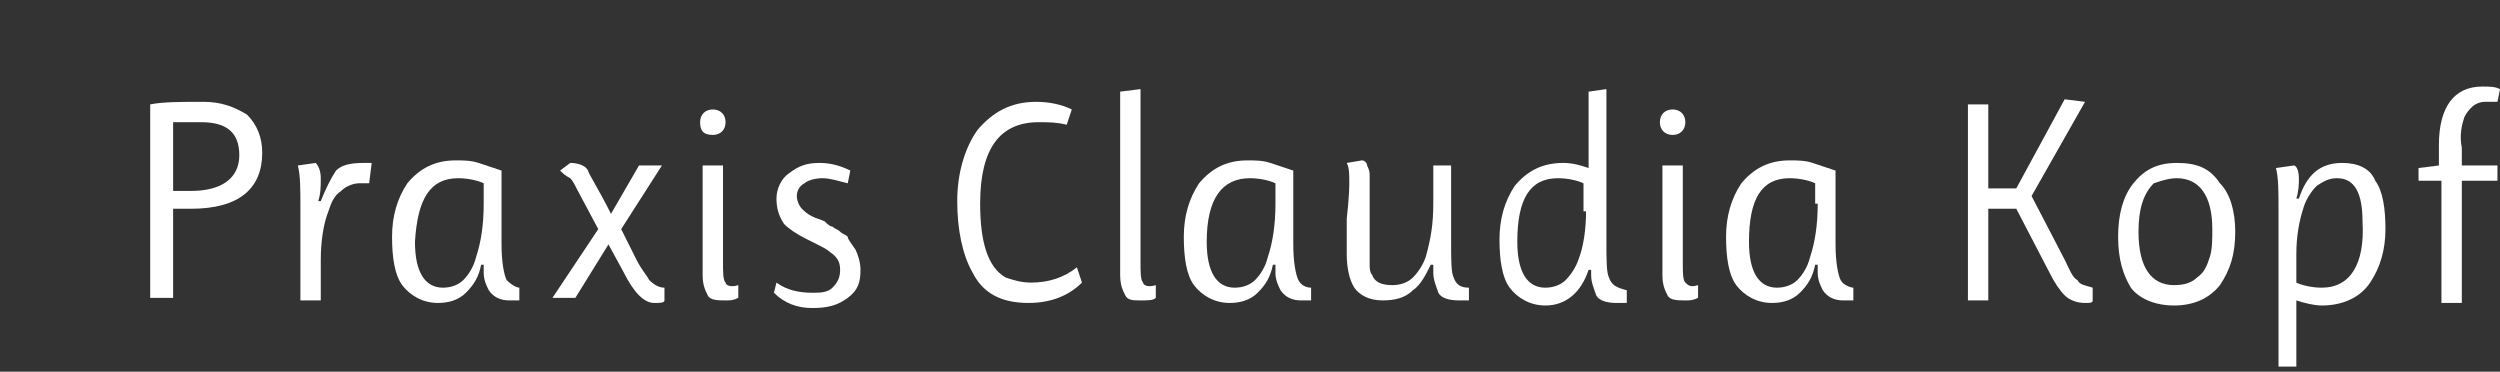 <?xml version="1.0" encoding="utf-8"?>
<!-- Generator: Adobe Illustrator 22.1.0, SVG Export Plug-In . SVG Version: 6.00 Build 0)  -->
<svg version="1.1" xmlns="http://www.w3.org/2000/svg" xmlns:xlink="http://www.w3.org/1999/xlink" x="0px" y="0px"
	 viewBox="0 0 98.2 14.6" enable-background="new 0 0 98.2 14.6" xml:space="preserve">
<rect x="0" y="0" width="98.2" height="14.6" fill="#333333" stroke="none"/>
<g id="Layer_1">
</g>
<g id="Subline">
	<g>
		<path fill="#FFFFFF" d="M8,4c-0.9,0-1.6,0-2.1,0.1l0,7.6h0.9V8.2l0.7,0c1.9,0,2.8-0.8,2.8-2.2c0-0.6-0.2-1.1-0.6-1.5
			C9.2,4.2,8.7,4,8,4z M7.5,7.5l-0.7,0V4.8c0.2,0,0.5,0,1.1,0c1,0,1.5,0.4,1.5,1.3C9.4,7,8.7,7.5,7.5,7.5z"/>
		<path fill="#FFFFFF" d="M13.2,6.7C13,7,12.8,7.4,12.6,7.9h-0.1c0.1-0.3,0.1-0.6,0.1-0.9c0-0.3-0.1-0.5-0.2-0.6l-0.7,0.1
			c0.1,0.4,0.1,0.9,0.1,1.7v3.6h0.8v-1.6c0-0.7,0.1-1.4,0.3-1.9c0.1-0.3,0.2-0.6,0.5-0.8c0.2-0.2,0.5-0.3,0.7-0.3c0.1,0,0.3,0,0.4,0
			l0.1-0.8l-0.3,0C13.7,6.4,13.4,6.5,13.2,6.7z"/>
		<path fill="#FFFFFF" d="M19.9,11c-0.1-0.2-0.2-0.7-0.2-1.4V6.7c-0.3-0.1-0.6-0.2-0.9-0.3c-0.3-0.1-0.6-0.1-0.9-0.1
			c-0.8,0-1.4,0.3-1.9,0.9c-0.4,0.6-0.6,1.3-0.6,2.1c0,0.8,0.1,1.5,0.4,1.9c0.3,0.4,0.8,0.7,1.4,0.7c0.4,0,0.8-0.1,1.1-0.4
			c0.3-0.3,0.5-0.6,0.6-1.1h0.1c0,0.1,0,0.2,0,0.3c0,0.3,0.1,0.5,0.2,0.7c0.2,0.3,0.5,0.4,0.8,0.4c0.2,0,0.3,0,0.4,0l0-0.5
			C20.3,11.3,20.1,11.2,19.9,11z M19,8c0,0.8-0.1,1.5-0.3,2.1c-0.1,0.4-0.3,0.7-0.5,0.9c-0.2,0.2-0.5,0.3-0.8,0.3
			c-0.7,0-1.1-0.6-1.1-1.8C16.4,7.8,16.9,7,18,7c0.4,0,0.8,0.1,1,0.2V8z"/>
		<path fill="#FFFFFF" d="M25.5,11c-0.1-0.2-0.3-0.4-0.5-0.8L24.4,9L26,6.5h-0.9L24,8.4c-0.5-1-0.9-1.6-0.9-1.7
			c-0.1-0.2-0.4-0.3-0.7-0.3L22,6.7c0.1,0.1,0.2,0.2,0.4,0.3c0.1,0.1,0.2,0.3,0.3,0.5L23.5,9l-1.8,2.7h0.9l1.3-2.1l0.6,1.1
			c0.2,0.4,0.4,0.7,0.6,0.9c0.2,0.2,0.4,0.3,0.6,0.3c0.2,0,0.4,0,0.4-0.1l0-0.5C25.9,11.3,25.7,11.2,25.5,11z"/>
		<path fill="#FFFFFF" d="M28,5.3c0.3,0,0.5-0.2,0.5-0.5c0-0.3-0.2-0.5-0.5-0.5c-0.3,0-0.5,0.2-0.5,0.5C27.5,5.1,27.6,5.3,28,5.3z"
			/>
		<path fill="#FFFFFF" d="M28.5,11.1c-0.1-0.1-0.1-0.4-0.1-0.8V6.5h-0.8v4.3c0,0.4,0.1,0.6,0.2,0.8c0.1,0.2,0.4,0.2,0.7,0.2
			c0.2,0,0.3,0,0.5-0.1l0-0.5C28.7,11.3,28.5,11.2,28.5,11.1z"/>
		<path fill="#FFFFFF" d="M33.3,9.3c-0.1-0.1-0.2-0.1-0.3-0.2C32.9,9,32.8,9,32.7,8.9c-0.1,0-0.2-0.1-0.3-0.2
			c-0.2-0.1-0.3-0.1-0.5-0.2c-0.2-0.1-0.3-0.2-0.4-0.3c-0.1-0.1-0.2-0.3-0.2-0.5c0-0.2,0.1-0.4,0.3-0.5C31.7,7.1,32,7,32.3,7
			c0.3,0,0.6,0.1,1,0.2l0.1-0.5c-0.4-0.2-0.8-0.3-1.2-0.3c-0.5,0-0.8,0.1-1.2,0.4c-0.3,0.2-0.5,0.6-0.5,1c0,0.4,0.1,0.7,0.3,1
			c0.2,0.2,0.5,0.4,0.9,0.6c0,0,0.2,0.1,0.4,0.2c0.2,0.1,0.4,0.2,0.5,0.3c0.3,0.2,0.4,0.4,0.4,0.7c0,0.3-0.1,0.5-0.3,0.7
			c-0.2,0.2-0.5,0.2-0.8,0.2c-0.5,0-1-0.1-1.4-0.4l-0.1,0.4c0.4,0.4,0.9,0.6,1.5,0.6c0.6,0,1-0.1,1.4-0.4c0.4-0.3,0.5-0.6,0.5-1.1
			c0-0.3-0.1-0.6-0.2-0.8C33.4,9.5,33.3,9.4,33.3,9.3z"/>
		<path fill="#FFFFFF" d="M40.5,11.1c-0.4,0-0.7-0.1-1-0.2c-0.7-0.4-1-1.4-1-2.9c0-2.2,0.8-3.2,2.3-3.2c0.4,0,0.7,0,1.1,0.1l0.2-0.6
			C41.7,4.1,41.2,4,40.7,4c-1,0-1.7,0.4-2.3,1.1c-0.5,0.7-0.8,1.7-0.8,2.8c0,1.1,0.2,2.1,0.6,2.8c0.4,0.8,1.1,1.2,2.2,1.2
			c0.9,0,1.6-0.3,2.1-0.8l-0.2-0.6C41.8,10.9,41.2,11.1,40.5,11.1z"/>
		<path fill="#FFFFFF" d="M44.9,11.1c-0.1-0.1-0.1-0.4-0.1-0.8V3.5L44,3.6v7.2c0,0.4,0.1,0.6,0.2,0.8c0.1,0.2,0.3,0.2,0.6,0.2
			c0.3,0,0.5,0,0.6-0.1l0-0.5C45.1,11.3,44.9,11.2,44.9,11.1z"/>
		<path fill="#FFFFFF" d="M51,11c-0.1-0.2-0.2-0.7-0.2-1.4V6.7c-0.3-0.1-0.6-0.2-0.9-0.3c-0.3-0.1-0.6-0.1-0.9-0.1
			c-0.8,0-1.4,0.3-1.9,0.9c-0.4,0.6-0.6,1.3-0.6,2.1c0,0.8,0.1,1.5,0.4,1.9c0.3,0.4,0.8,0.7,1.4,0.7c0.4,0,0.8-0.1,1.1-0.4
			c0.3-0.3,0.5-0.6,0.6-1.1h0.1c0,0.1,0,0.2,0,0.3c0,0.3,0.1,0.5,0.2,0.7c0.2,0.3,0.5,0.4,0.8,0.4c0.2,0,0.3,0,0.4,0l0-0.5
			C51.3,11.3,51.1,11.2,51,11z M50.1,8c0,0.8-0.1,1.5-0.3,2.1c-0.1,0.4-0.3,0.7-0.5,0.9c-0.2,0.2-0.5,0.3-0.8,0.3
			c-0.7,0-1.1-0.6-1.1-1.8C47.4,7.8,48,7,49.1,7c0.4,0,0.8,0.1,1,0.2V8z"/>
		<path fill="#FFFFFF" d="M57.1,10.9c-0.1-0.2-0.1-0.7-0.1-1.4v-3h-0.7V8c0,0.8-0.1,1.4-0.3,2.1c-0.1,0.3-0.3,0.6-0.5,0.8
			c-0.2,0.2-0.5,0.3-0.8,0.3c-0.4,0-0.7-0.1-0.8-0.4c-0.1-0.1-0.1-0.3-0.1-0.4c0-0.1,0-0.2,0-0.4c0-0.1,0-0.6,0-1.6
			c0-0.9,0-1.4,0-1.5c0-0.1,0-0.2-0.1-0.4c0-0.1-0.1-0.2-0.2-0.2l-0.6,0.1c0.1,0.2,0.1,0.4,0.1,0.8c0,0.1,0,0.5-0.1,1.4
			c0,0.9,0,1.4,0,1.4c0,0.5,0.1,1,0.3,1.3c0.2,0.3,0.6,0.5,1.1,0.5c0.5,0,0.9-0.1,1.2-0.4c0.3-0.2,0.5-0.6,0.7-1h0.1
			c0,0.1,0,0.2,0,0.3c0,0.3,0.1,0.5,0.2,0.8c0.1,0.2,0.4,0.3,0.8,0.3c0.2,0,0.3,0,0.4,0l0-0.5C57.4,11.3,57.2,11.2,57.1,10.9z"/>
		<path fill="#FFFFFF" d="M63.2,10.9c-0.1-0.2-0.1-0.7-0.1-1.4V3.5l-0.7,0.1v3c-0.3-0.1-0.6-0.2-1-0.2c-0.8,0-1.4,0.3-1.9,0.9
			c-0.4,0.6-0.6,1.3-0.6,2.1c0,0.8,0.1,1.5,0.4,1.9c0.3,0.4,0.8,0.7,1.4,0.7c0.8,0,1.4-0.5,1.7-1.4h0.1c0,0.1,0,0.2,0,0.2
			c0,0.3,0.1,0.5,0.2,0.8c0.1,0.2,0.4,0.3,0.8,0.3c0.2,0,0.3,0,0.4,0l0-0.5C63.5,11.3,63.3,11.2,63.2,10.9z M62.3,8.3
			c0,0.7-0.1,1.4-0.3,1.9c-0.1,0.3-0.3,0.6-0.5,0.8c-0.2,0.2-0.5,0.3-0.8,0.3c-0.7,0-1.1-0.6-1.1-1.8c0-1.7,0.5-2.5,1.6-2.5
			c0.4,0,0.8,0.1,1,0.2V8.3z"/>
		<path fill="#FFFFFF" d="M65.7,5.3c0.3,0,0.5-0.2,0.5-0.5c0-0.3-0.2-0.5-0.5-0.5c-0.3,0-0.5,0.2-0.5,0.5
			C65.2,5.1,65.4,5.3,65.7,5.3z"/>
		<path fill="#FFFFFF" d="M66.2,11.1c-0.1-0.1-0.1-0.4-0.1-0.8V6.5h-0.8v4.3c0,0.4,0.1,0.6,0.2,0.8c0.1,0.2,0.4,0.2,0.7,0.2
			c0.2,0,0.3,0,0.5-0.1l0-0.5C66.4,11.3,66.3,11.2,66.2,11.1z"/>
		<path fill="#FFFFFF" d="M72.3,11c-0.1-0.2-0.2-0.7-0.2-1.4V6.7c-0.3-0.1-0.6-0.2-0.9-0.3c-0.3-0.1-0.6-0.1-0.9-0.1
			c-0.8,0-1.4,0.3-1.9,0.9c-0.4,0.6-0.6,1.3-0.6,2.1c0,0.8,0.1,1.5,0.4,1.9c0.3,0.4,0.8,0.7,1.4,0.7c0.4,0,0.8-0.1,1.1-0.4
			c0.3-0.3,0.5-0.6,0.6-1.1h0.1c0,0.1,0,0.2,0,0.3c0,0.3,0.1,0.5,0.2,0.7c0.2,0.3,0.5,0.4,0.8,0.4c0.2,0,0.3,0,0.4,0l0-0.5
			C72.7,11.3,72.4,11.2,72.3,11z M71.4,8c0,0.8-0.1,1.5-0.3,2.1c-0.1,0.4-0.3,0.7-0.5,0.9c-0.2,0.2-0.5,0.3-0.8,0.3
			c-0.7,0-1.1-0.6-1.1-1.8c0-1.7,0.5-2.5,1.6-2.5c0.4,0,0.8,0.1,1,0.2V8z"/>
		<path fill="#FFFFFF" d="M81.6,11c-0.2-0.1-0.3-0.4-0.5-0.8l-1.3-2.5l2.1-3.7l-0.8-0.1l-1.9,3.5l-1.1,0V4.1h-0.8v7.7h0.8V8.2l1.1,0
			l1.3,2.5c0.2,0.4,0.4,0.7,0.6,0.9c0.2,0.2,0.5,0.3,0.8,0.3c0.2,0,0.3,0,0.3-0.1l0-0.5C81.9,11.2,81.7,11.2,81.6,11z"/>
		<path fill="#FFFFFF" d="M85.5,6.4c-0.8,0-1.3,0.3-1.7,0.8c-0.4,0.5-0.6,1.2-0.6,2.1c0,0.9,0.2,1.5,0.5,2c0.3,0.4,0.9,0.7,1.7,0.7
			c0.8,0,1.4-0.3,1.8-0.8c0.4-0.6,0.6-1.2,0.6-2.1c0-0.8-0.2-1.5-0.6-1.9C86.8,6.6,86.3,6.4,85.5,6.4z M86.8,10.1
			c-0.1,0.3-0.2,0.6-0.5,0.8c-0.2,0.2-0.5,0.3-0.9,0.3c-0.9,0-1.4-0.7-1.4-2.1c0-0.9,0.2-1.5,0.6-1.9C84.9,7.1,85.2,7,85.5,7
			c0.9,0,1.4,0.7,1.4,2C86.9,9.4,86.9,9.8,86.8,10.1z"/>
		<path fill="#FFFFFF" d="M92,6.4c-0.9,0-1.4,0.5-1.7,1.4h-0.1c0.1-0.3,0.1-0.6,0.1-0.8c0-0.3-0.1-0.5-0.2-0.5l-0.7,0.1
			c0.1,0.4,0.1,0.9,0.1,1.7v6.1h0.7v-2.6c0.3,0.1,0.7,0.2,1,0.2c0.8,0,1.5-0.3,1.9-0.9c0.4-0.6,0.6-1.3,0.6-2.1
			c0-0.8-0.1-1.5-0.4-1.9C93.1,6.6,92.6,6.4,92,6.4z M91.2,11.3c-0.4,0-0.8-0.1-1-0.2V10c0-0.7,0.1-1.3,0.3-1.9
			c0.1-0.3,0.3-0.6,0.5-0.8C91.3,7.1,91.5,7,91.8,7c0.7,0,1,0.6,1,1.7C92.9,10.4,92.3,11.3,91.2,11.3z"/>
		<path fill="#FFFFFF" d="M96.8,4.6c0.1-0.2,0.2-0.3,0.3-0.4C97.2,4.1,97.4,4,97.6,4c0.2,0,0.4,0,0.5,0l0.1-0.5
			c-0.2-0.1-0.4-0.1-0.7-0.1c-1.1,0-1.7,0.8-1.7,2.3v0.8L95,6.6v0.5h0.9l0,4.8h0.8l0-4.8h1.4V6.5h-1.4V5.8
			C96.6,5.3,96.7,4.9,96.8,4.6z"/>
	</g>
</g>
<g id="Cranio">
</g>
</svg>
